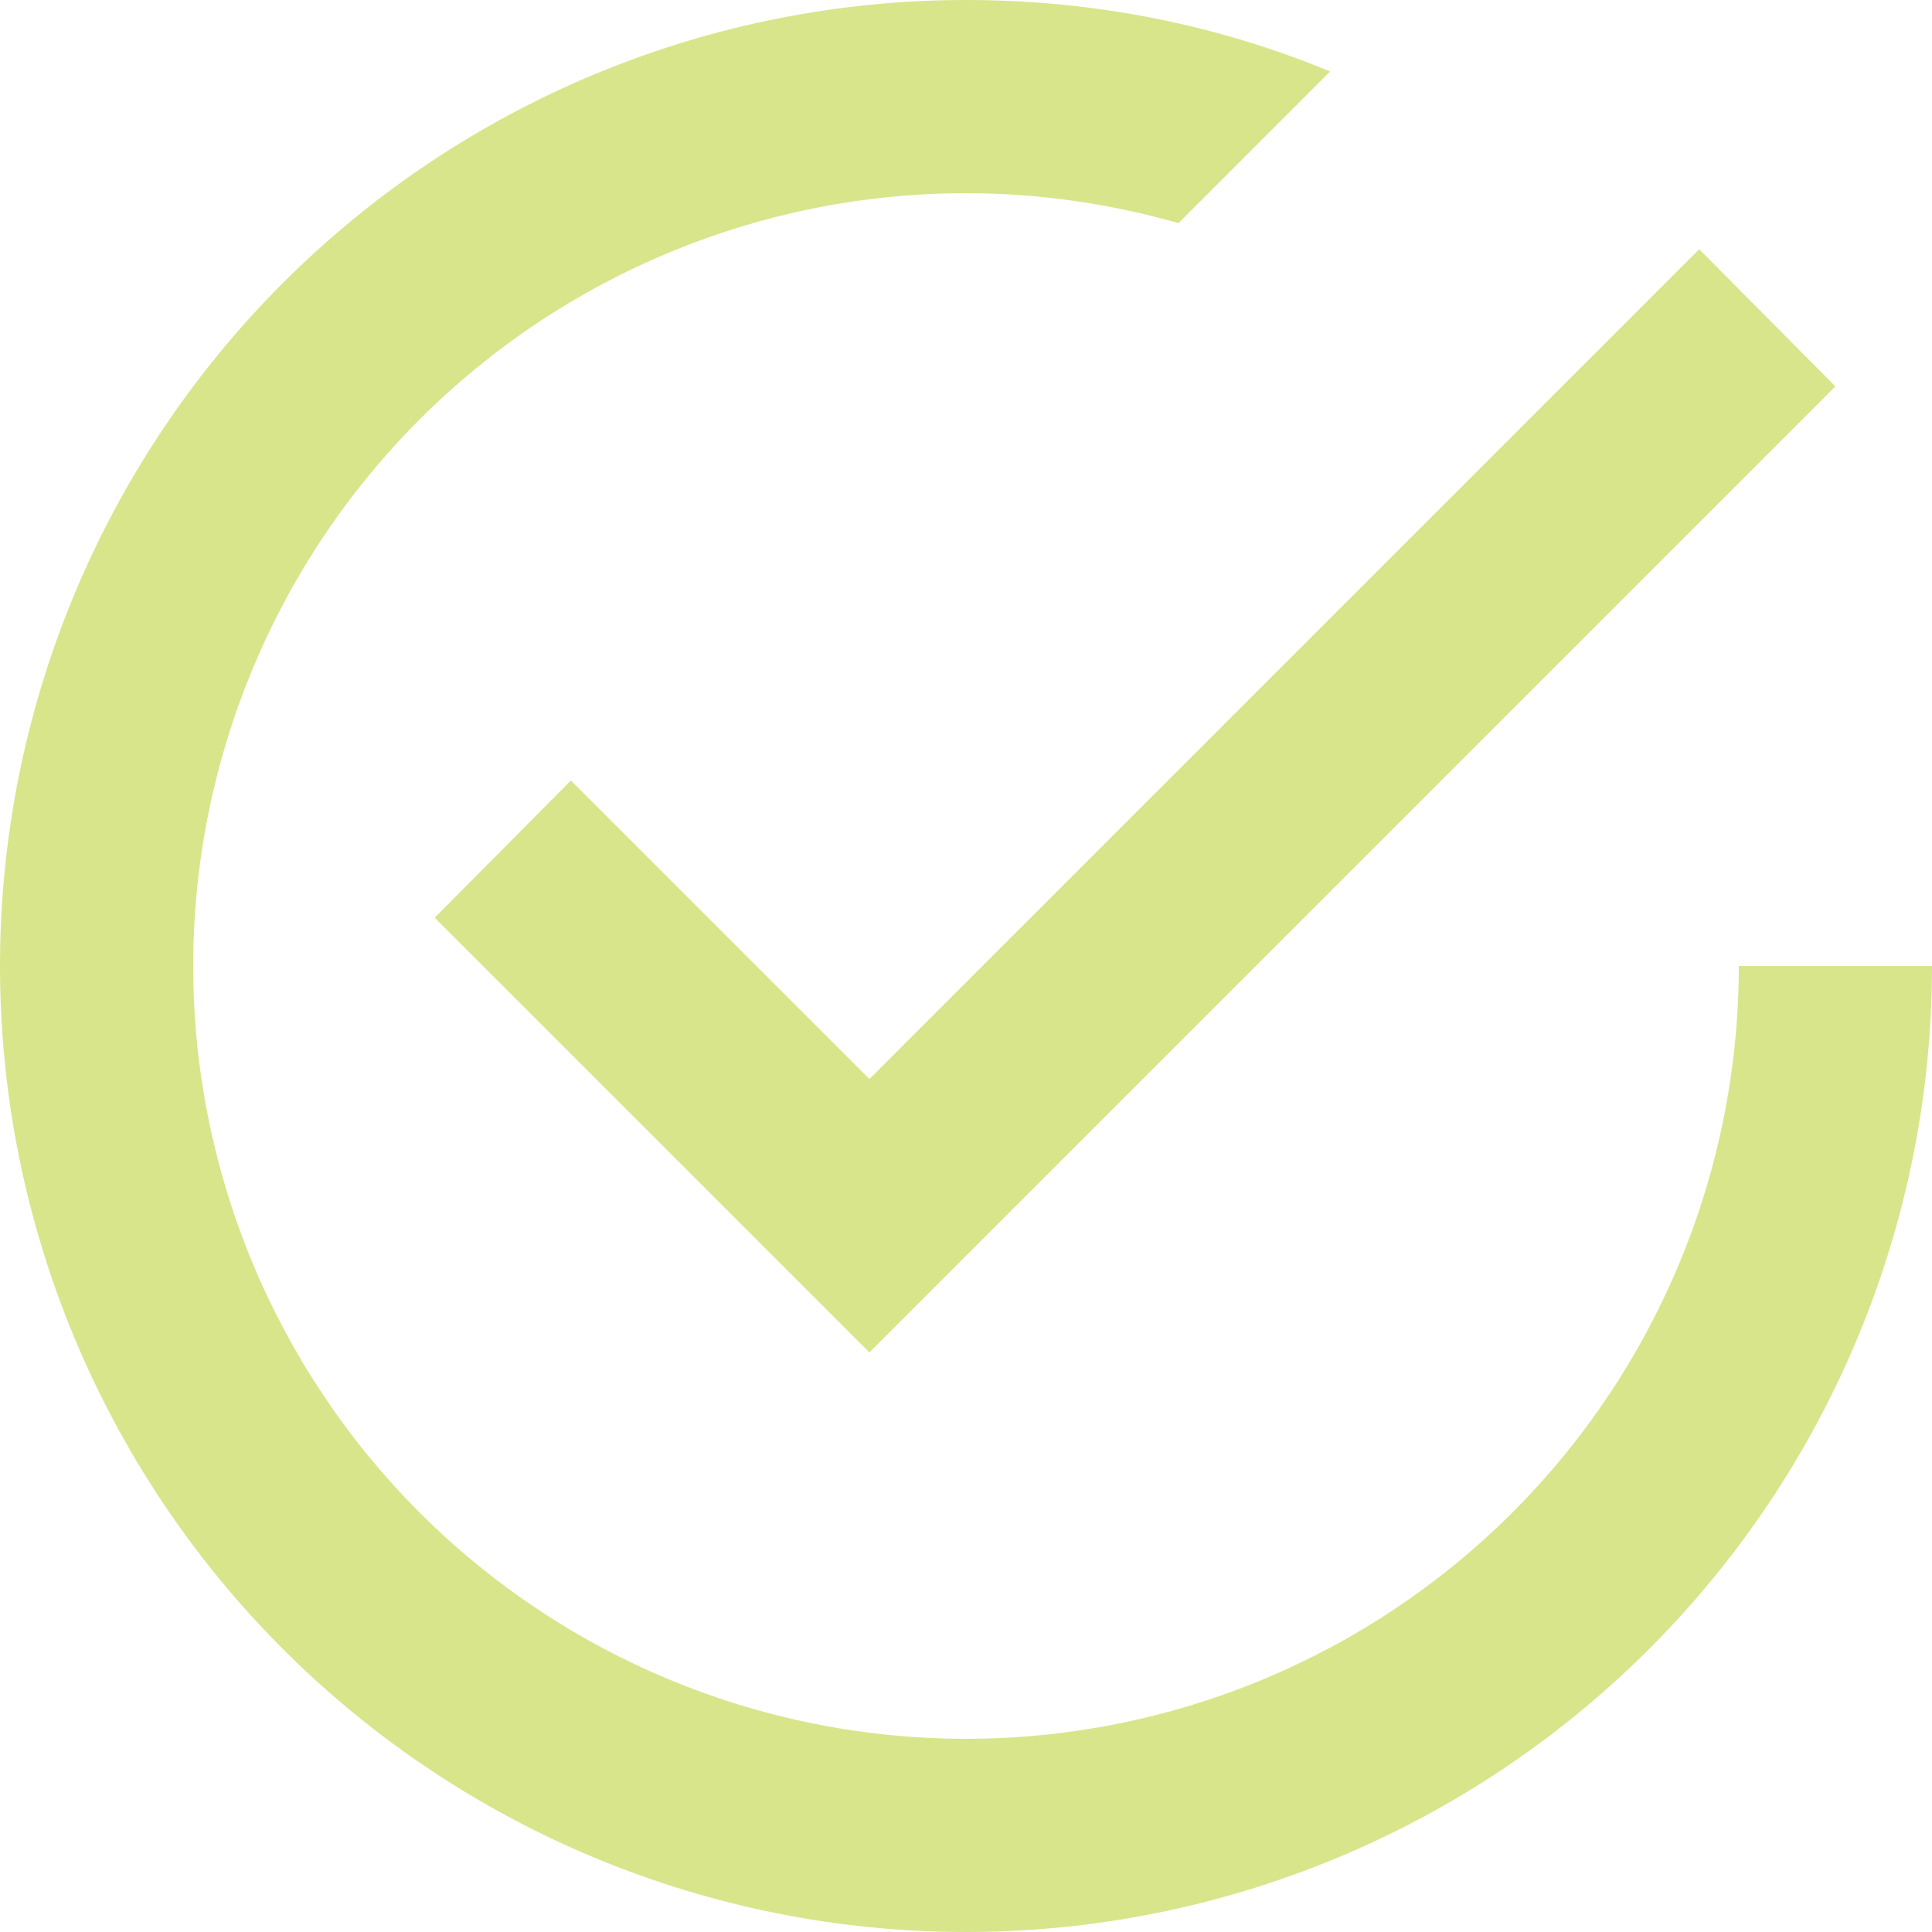 <?xml version="1.0" encoding="UTF-8"?>
<svg xmlns="http://www.w3.org/2000/svg" width="60" height="60" viewBox="0 0 60 60" fill="none">
  <path d="M54 30C54 36.365 51.471 42.47 46.971 46.971C42.47 51.471 36.365 54 30 54C23.635 54 17.53 51.471 13.029 46.971C8.529 42.47 6 36.365 6 30C6 23.635 8.529 17.53 13.029 13.029C17.53 8.529 23.635 6 30 6C32.28 6 34.5 6.33 36.6 6.93L41.31 2.22C37.83 0.78 34.02 0 30 0C26.06 0 22.159 0.776 18.52 2.284C14.88 3.791 11.573 6.001 8.787 8.787C3.161 14.413 0 22.044 0 30C0 37.956 3.161 45.587 8.787 51.213C11.573 53.999 14.88 56.209 18.52 57.716C22.159 59.224 26.06 60 30 60C37.956 60 45.587 56.839 51.213 51.213C56.839 45.587 60 37.956 60 30H54ZM17.73 24.24L13.5 28.5L27 42L57 12L52.77 7.74L27 33.51L17.73 24.24Z" fill="#D8E58B"></path>
</svg>

